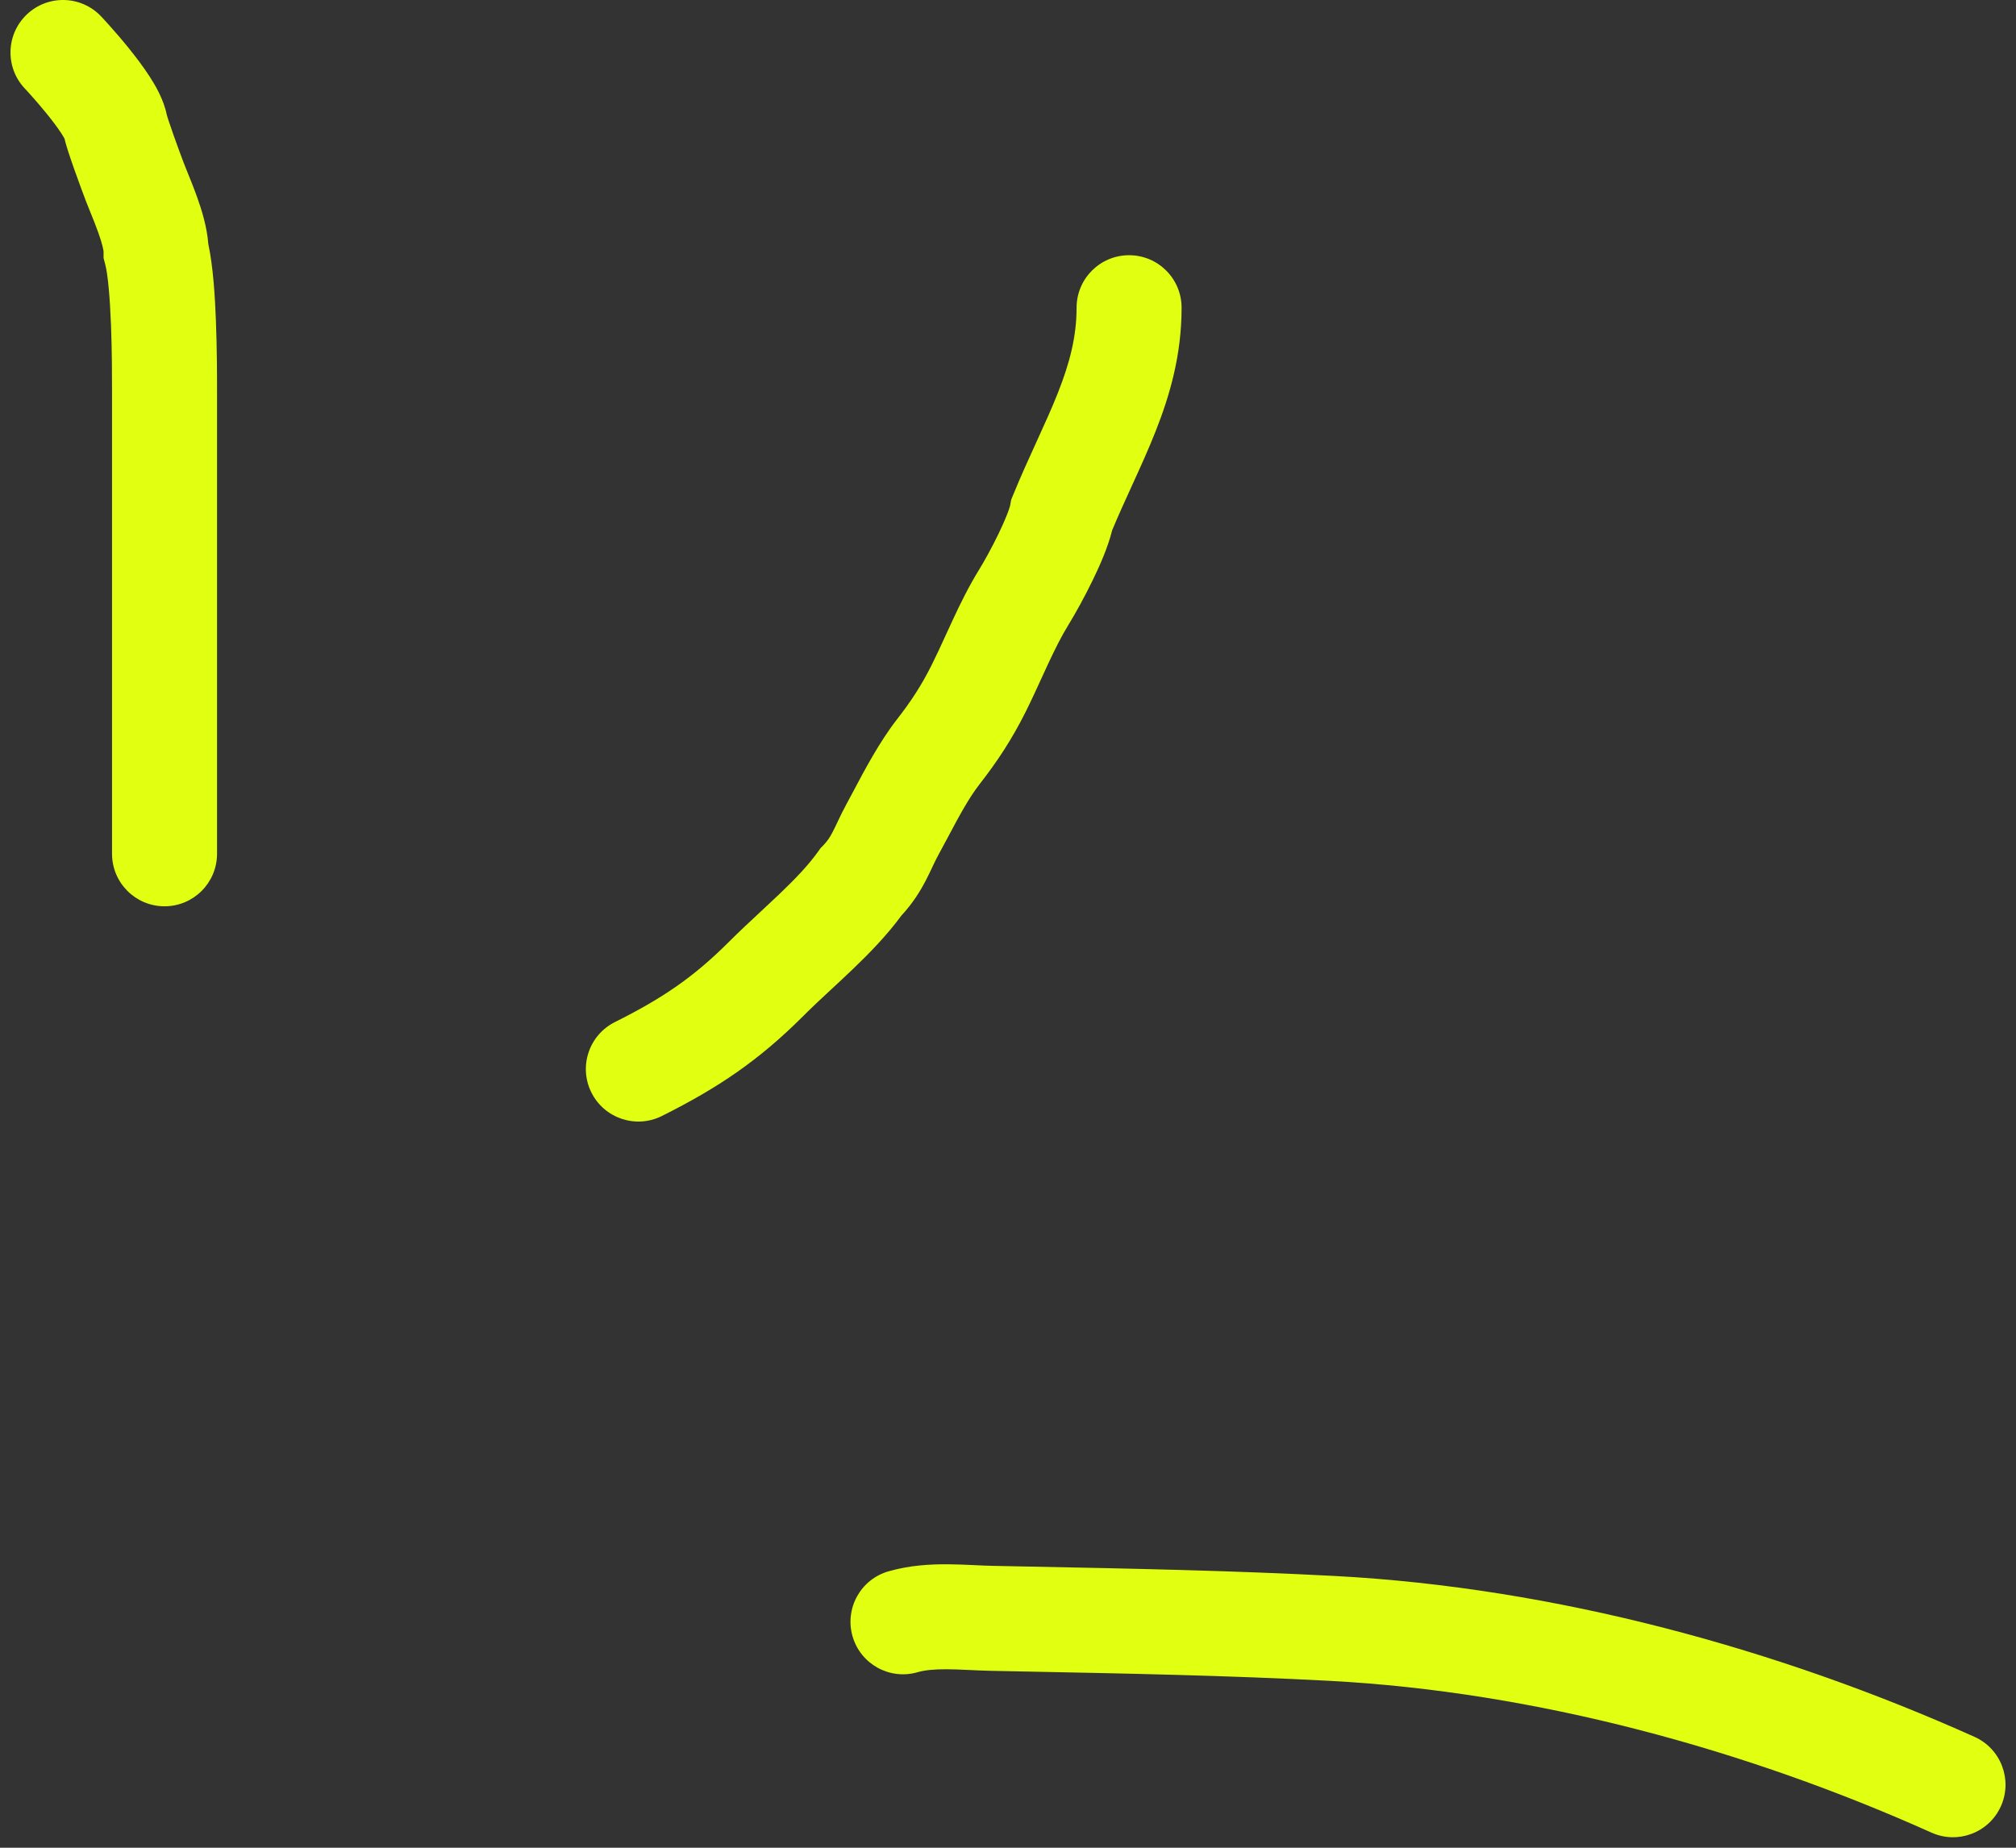 <svg width="96" height="88" viewBox="0 0 96 88" fill="none" xmlns="http://www.w3.org/2000/svg">
<rect x="0" y="0" width="96" height="88" fill="#333333" stroke="none"/>
<path fill-rule="evenodd" clip-rule="evenodd" d="M1.284 0.682C2.288 -0.266 3.87 -0.22 4.818 0.784L3 2.5C4.818 0.784 4.818 0.784 4.818 0.784L4.822 0.788L4.829 0.796L4.854 0.822C4.874 0.844 4.903 0.875 4.939 0.914C5.01 0.991 5.11 1.101 5.229 1.235C5.467 1.501 5.79 1.872 6.124 2.285C6.453 2.691 6.821 3.174 7.133 3.657C7.378 4.038 7.793 4.72 7.947 5.487C7.948 5.49 7.949 5.492 7.95 5.495C7.963 5.543 7.985 5.615 8.017 5.713C8.081 5.908 8.166 6.157 8.261 6.425C8.451 6.963 8.659 7.524 8.758 7.78C8.782 7.843 8.825 7.949 8.879 8.084C9.021 8.434 9.24 8.974 9.397 9.418C9.589 9.96 9.857 10.784 9.919 11.621C10.149 12.68 10.238 14.126 10.282 15.286C10.335 16.642 10.335 17.953 10.335 18.586V40.663C10.335 42.043 9.215 43.163 7.835 43.163C6.454 43.163 5.335 42.043 5.335 40.663V18.593C5.335 17.963 5.334 16.733 5.286 15.479C5.234 14.134 5.135 13.063 5.014 12.604L4.932 12.291V11.977C4.932 11.977 4.932 11.977 4.932 11.977C4.931 11.977 4.926 11.906 4.887 11.744C4.844 11.565 4.776 11.345 4.685 11.09C4.558 10.731 4.445 10.456 4.329 10.17C4.253 9.985 4.176 9.795 4.091 9.575C3.974 9.27 3.75 8.665 3.547 8.092C3.446 7.804 3.344 7.511 3.262 7.259C3.215 7.112 3.131 6.856 3.074 6.609C3.053 6.569 3.01 6.49 2.93 6.365C2.755 6.095 2.511 5.768 2.237 5.43C1.969 5.098 1.702 4.791 1.5 4.565C1.4 4.452 1.317 4.362 1.261 4.301C1.233 4.271 1.212 4.248 1.198 4.233L1.184 4.218L1.182 4.216C1.182 4.216 1.182 4.216 1.182 4.216M1.284 0.682C0.28 1.63 0.234 3.212 1.182 4.216Z" fill="#E1FF11"/>
<path fill-rule="evenodd" clip-rule="evenodd" d="M53.766 12.155C55.147 12.155 56.266 13.274 56.266 14.655C56.266 16.894 55.714 18.807 55.029 20.542C54.691 21.397 54.309 22.236 53.945 23.034L53.907 23.118C53.578 23.837 53.261 24.533 52.959 25.255C52.763 26.058 52.368 26.943 52.05 27.599C51.655 28.416 51.208 29.222 50.881 29.753C50.541 30.306 50.233 30.925 49.901 31.637C49.812 31.829 49.717 32.035 49.619 32.25C49.377 32.78 49.111 33.36 48.84 33.903C48.177 35.227 47.495 36.257 46.652 37.341C46.124 38.019 45.677 38.86 45.16 39.832C45.011 40.11 44.858 40.398 44.695 40.697C44.605 40.861 44.524 41.027 44.426 41.233C44.414 41.259 44.402 41.285 44.389 41.313C44.304 41.492 44.198 41.716 44.083 41.937C43.816 42.45 43.468 43.015 42.928 43.6C42.215 44.569 41.379 45.42 40.599 46.167C40.23 46.52 39.898 46.828 39.582 47.121C39.126 47.544 38.703 47.936 38.254 48.385C36.136 50.503 34.203 51.807 31.517 53.151C30.282 53.768 28.78 53.267 28.162 52.032C27.545 50.797 28.046 49.296 29.28 48.678C31.573 47.532 33.043 46.525 34.719 44.849C35.208 44.36 35.779 43.828 36.304 43.341C36.607 43.059 36.895 42.791 37.142 42.554C37.897 41.832 38.507 41.19 38.965 40.547L39.076 40.392L39.209 40.256C39.395 40.065 39.513 39.888 39.647 39.629C39.716 39.497 39.779 39.365 39.867 39.18C39.881 39.15 39.895 39.119 39.911 39.087C40.015 38.867 40.145 38.596 40.305 38.303C40.404 38.121 40.514 37.914 40.633 37.69C41.164 36.686 41.882 35.33 42.705 34.271C43.383 33.4 43.877 32.648 44.367 31.667C44.599 31.203 44.806 30.752 45.031 30.259C45.138 30.026 45.249 29.783 45.369 29.526C45.721 28.768 46.127 27.938 46.623 27.132C46.857 26.753 47.224 26.095 47.549 25.422C47.711 25.088 47.85 24.775 47.954 24.508C48.006 24.376 48.044 24.267 48.071 24.181C48.099 24.091 48.106 24.052 48.105 24.056L48.152 23.798L48.252 23.555C48.615 22.668 48.997 21.832 49.346 21.067C49.363 21.03 49.38 20.994 49.396 20.957C49.767 20.146 50.096 19.421 50.378 18.705C50.935 17.296 51.266 16.036 51.266 14.655C51.266 13.274 52.385 12.155 53.766 12.155Z" fill="#E1FF11"/>
<path fill-rule="evenodd" clip-rule="evenodd" d="M45.097 79.5C44.482 79.496 44.039 79.541 43.69 79.642C42.363 80.023 40.978 79.256 40.597 77.929C40.216 76.602 40.983 75.217 42.31 74.836C43.32 74.546 44.306 74.495 45.129 74.5C45.543 74.503 45.948 74.52 46.307 74.537C46.348 74.539 46.388 74.541 46.427 74.543C46.75 74.558 47.032 74.571 47.308 74.576C47.871 74.588 48.435 74.599 49 74.61C53.82 74.704 58.687 74.8 63.55 75.057C74.078 75.613 84.722 78.544 94.024 82.719C95.284 83.285 95.846 84.764 95.281 86.024C94.715 87.283 93.236 87.846 91.976 87.281C83.142 83.315 73.102 80.568 63.286 80.05C58.511 79.798 53.729 79.704 48.899 79.609C48.336 79.598 47.772 79.587 47.207 79.575C46.86 79.568 46.51 79.552 46.195 79.537C46.155 79.535 46.116 79.534 46.077 79.532C45.719 79.515 45.402 79.502 45.097 79.5Z" fill="#E1FF11"/>
</svg>
